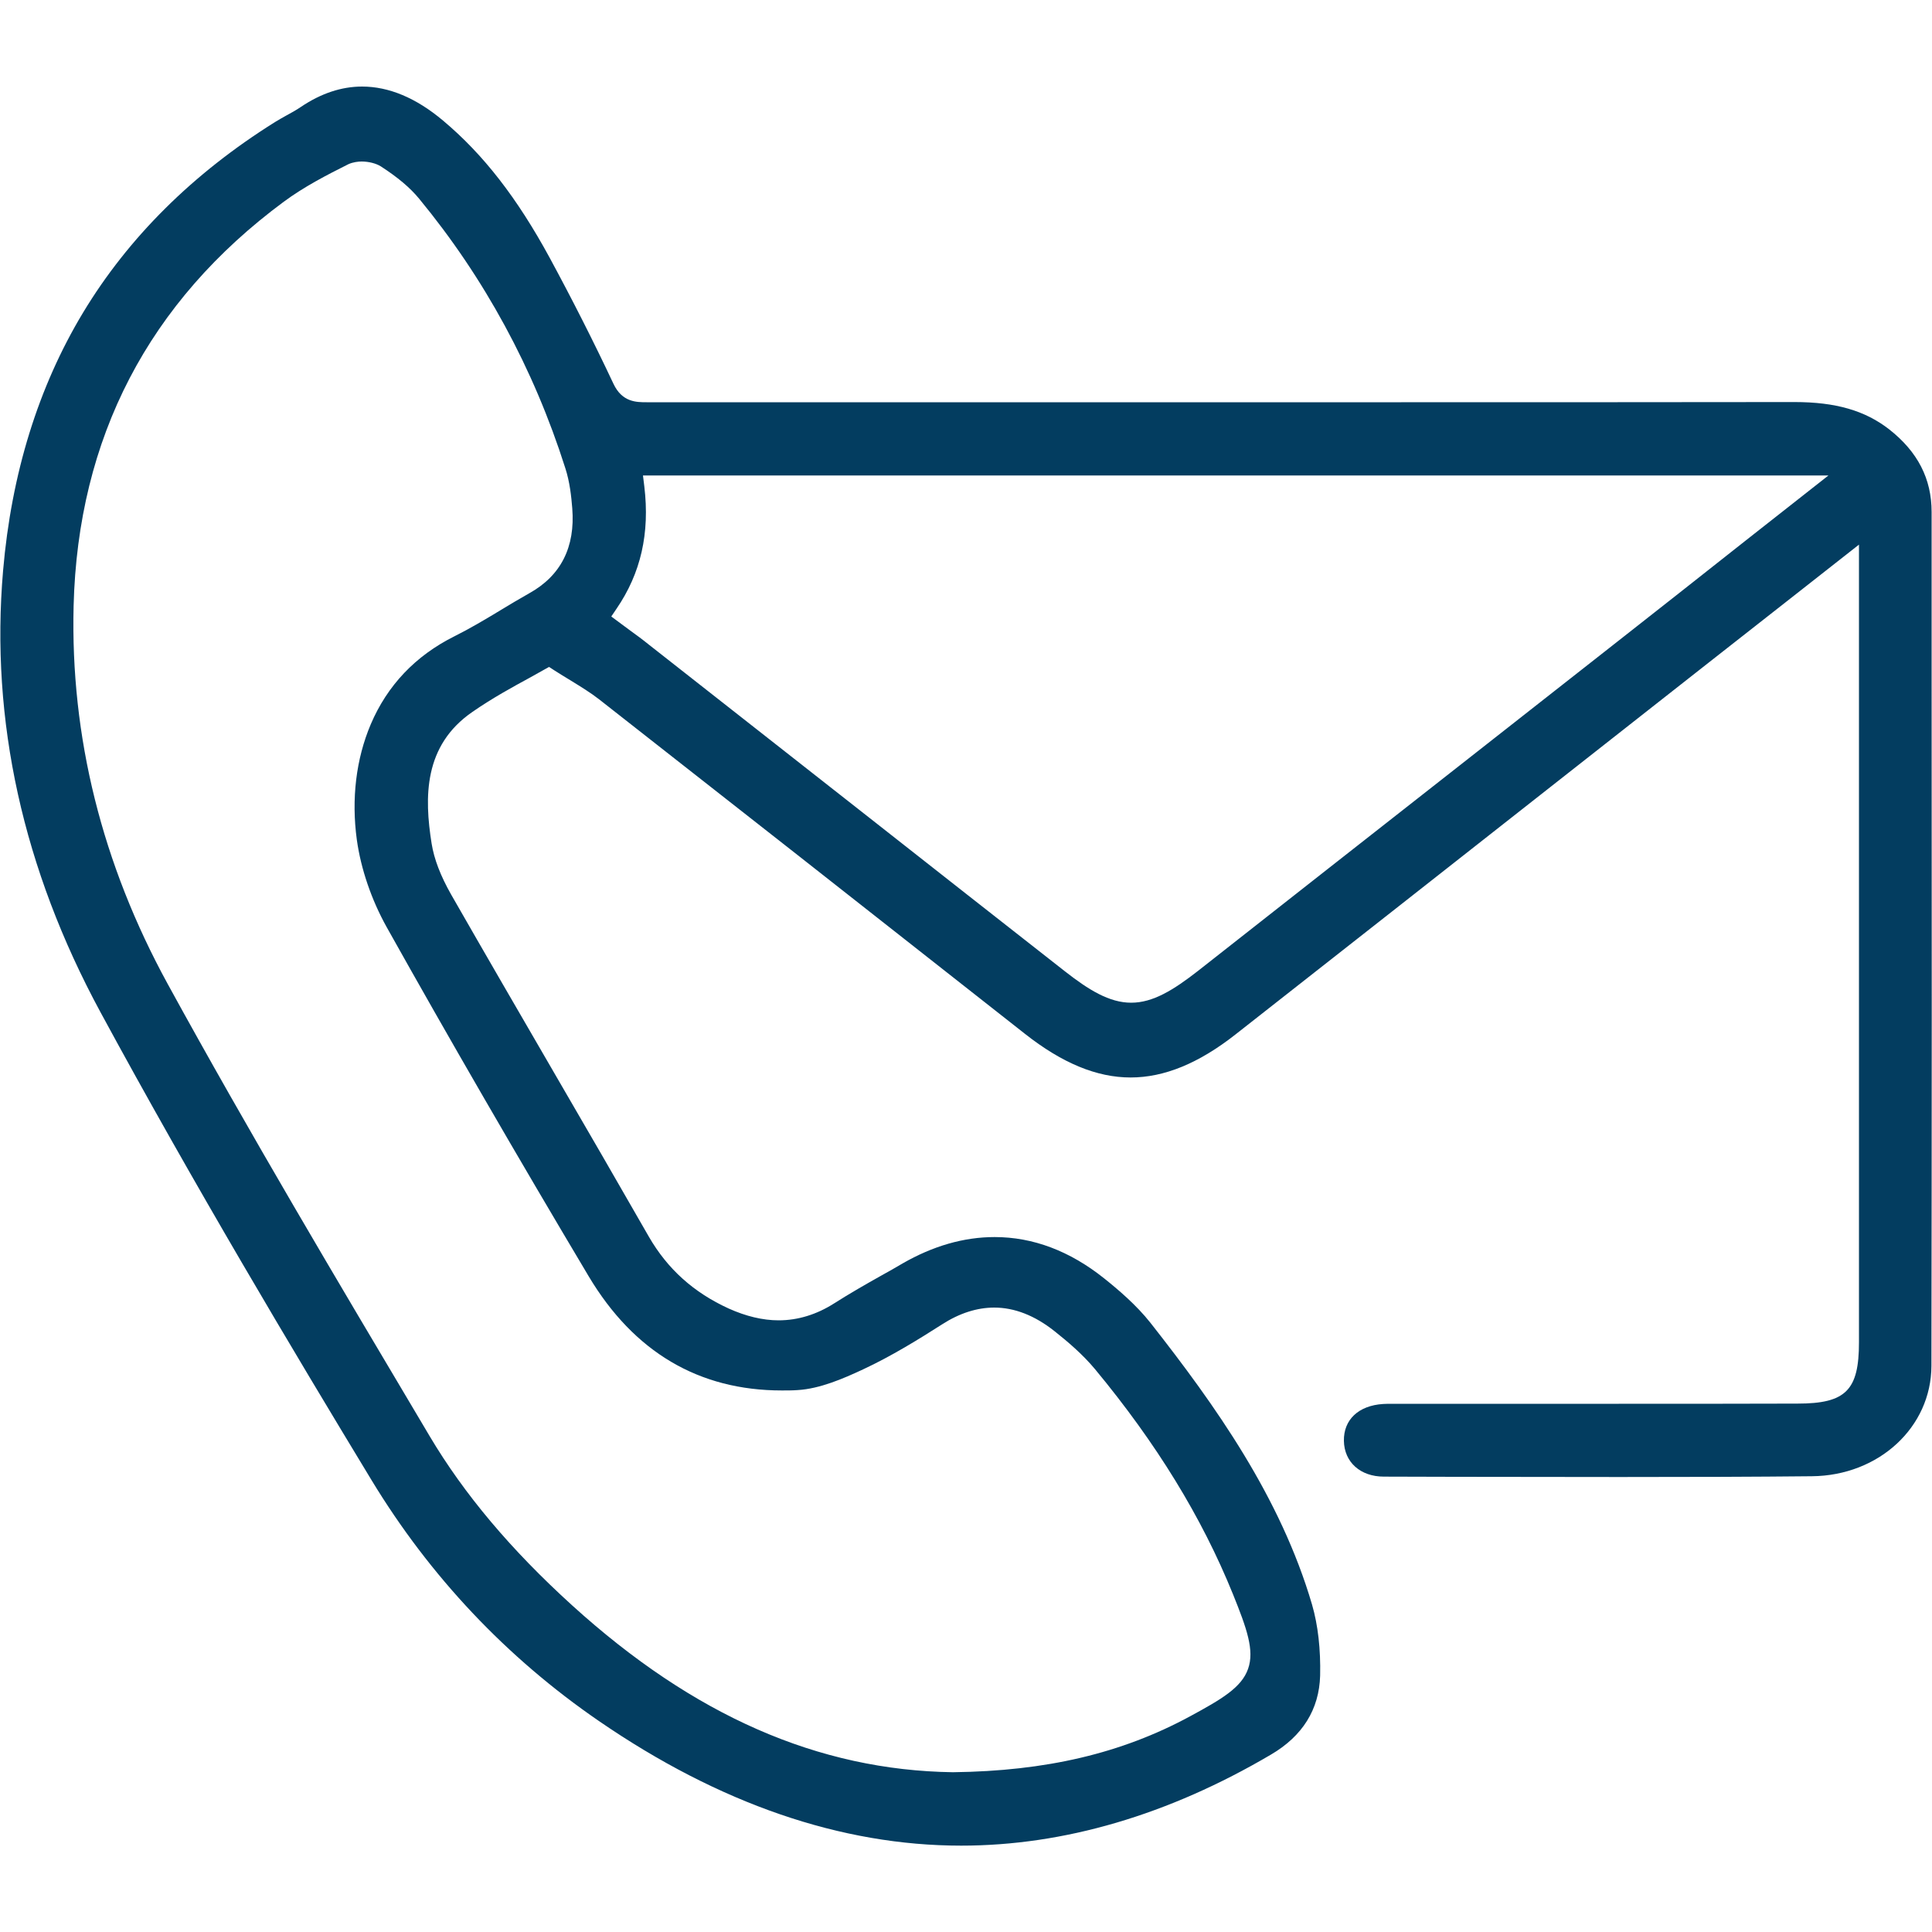 <?xml version="1.0" encoding="utf-8"?>
<!-- Generator: Adobe Illustrator 28.3.0, SVG Export Plug-In . SVG Version: 6.00 Build 0)  -->
<svg version="1.1" id="Camada_1" xmlns="http://www.w3.org/2000/svg" xmlns:xlink="http://www.w3.org/1999/xlink" x="0px" y="0px"
	 viewBox="0 0 1000 1000" style="enable-background:new 0 0 1000 1000;" xml:space="preserve">
<style type="text/css">
	.st0{fill:#033D60;}
	.st1{fill:#F2F2F2;}
	.st2{fill:#CDD4DC;}
</style>
<path class="st0" d="M497.5,955.3c-62.1,0-125.2-21.7-187.5-64.5c-47.9-32.9-87.5-74.9-117.7-124.7c-40-66-92.1-153.2-140.3-242.2
	c-40.1-74.1-57.1-151-50.4-228.6c4.3-50.1,18.2-95,41.4-133.5c23.4-38.8,56.8-72,99.3-98.6c1.8-1.1,3.7-2.2,5.7-3.3
	c2.6-1.4,5.3-2.9,7.8-4.6c10.4-7,21-10.5,31.6-10.5c13.9,0,28,5.9,41.9,17.6c20.9,17.5,38.4,40.1,55.2,71
	c11.8,21.8,22.9,43.7,33,65.2c4.5,9.6,11.9,9.6,17.2,9.6l0.7,0c37.3,0,74.6,0,111.9,0l84,0c32.3,0,64.7,0,97,0c32.3,0,64.7,0,97,0
	c55.4,0,128.6,0,203.3-0.1h0.2c21.4,0,36.5,4.4,49,14.1c14.8,11.6,22,25.6,22,42.8l0,80.2c0.1,118.6,0.1,241.2-0.1,361.8
	c-0.1,31.7-27.2,56.8-61.9,57.1c-29.7,0.3-61.3,0.4-99.3,0.4c-28.5,0-57.5-0.1-85.6-0.1c-12.2,0-24.4-0.1-36.6-0.1
	c-12.2,0-20.5-7.5-20.7-18.5c-0.2-11,7.6-18.3,20.3-19.1c1.5-0.1,3-0.1,5.1-0.1c0.9,0,1.9,0,2.8,0c1,0,1.9,0,2.9,0l111.2,0
	c30.8,0,61.7,0,92.5-0.1c25,0,31.8-6.9,31.8-31.7l0-412.9l-31.7,24.9c-16.1,12.6-31.5,24.7-46.9,36.8c-27.6,21.7-55.1,43.3-82.7,65
	c-52.9,41.6-107.6,84.6-161.5,126.9c-19,14.9-36.8,22.2-54.2,22.2c-17.5,0-35.4-7.4-54.7-22.6c-85-66.9-155-121.9-220.5-173.2
	c-4.5-3.5-9.3-6.4-14.8-9.8c-2.7-1.6-5.4-3.3-8.4-5.2l-2.6-1.7l-2.7,1.5c-2.1,1.2-4.7,2.6-7.7,4.3c-8.1,4.4-19.1,10.4-29.3,17.5
	c-25.3,17.4-24.9,44.2-21.1,68.1c1.3,8.1,4.6,16.7,10.1,26.4c17.8,31.1,36.1,62.6,53.8,93.1c16,27.5,32.5,56,48.6,84.1
	c9.6,16.6,23.1,28.8,41.3,37.1c8.9,4,17.6,6.1,25.8,6.1c10,0,19.7-3,28.8-8.8c8-5.1,16.4-9.9,24.6-14.5c3.6-2,7.2-4,10.7-6.1
	c15.8-9.1,31.8-13.7,47.7-13.7c19.9,0,38.9,7.2,56.6,21.3c7.4,5.9,16.8,13.9,24,23c33.8,43,67.4,90.4,83.7,145.9
	c3.1,10.7,4.5,23.1,4.2,36.8c-0.5,17.5-9.1,31.3-25.5,40.9C604.8,939.4,550.7,955.3,497.5,955.3z M187.2,83.6
	c-1.8,0-4.5,0.3-6.9,1.4c-11.2,5.6-23,11.7-33.4,19.4c-70,51.8-106.6,122.2-108.8,209.2c-1.7,67.7,14.7,133.6,48.7,195.7
	c42.3,77.2,88.1,154.1,132.3,228.5l3.2,5.4c18,30.3,42.2,59,73.8,87.7c62.9,57.1,127.4,85.4,197.1,86.4l0.1,0
	c48.1-0.6,87.1-9.7,122.6-28.9c16.4-8.9,26.7-14.9,30.1-24.6c3.4-9.6-0.7-21-7.8-38.6c-16.2-40-39.6-78.1-71.4-116.5
	c-6.5-7.8-14.2-14.3-21-19.7c-10.2-8.1-20.7-12.2-31.2-12.2c-8.9,0-18,2.9-27,8.7c-11.9,7.6-26.1,16.4-40.9,23.3
	c-10.3,4.8-22.3,10-33.8,10.7c-2.7,0.2-5.5,0.2-8.2,0.2c-43,0-76.6-19.9-100-59.1c-37-62.1-72.2-122.9-104.6-180.8
	c-7.8-14-13.3-30-15.4-45.1c-2.9-21.2-0.4-41.9,7.2-59.8c8.6-20.2,23.2-35.5,43.2-45.5c8.2-4.1,16.1-8.8,23.7-13.4
	c4.9-3,10-6,15.1-8.9c16.4-9.1,23.9-23.9,22.3-44c-0.5-6.3-1.3-13.7-3.6-20.8c-16.4-51.6-41.9-98.5-75.7-139.5
	c-4.7-5.7-11-11-19.8-16.7C194.7,84.6,190.9,83.6,187.2,83.6z M333.5,251.8c2.9,24.2-1.8,44.9-14.4,63.3l-2.7,4l3.9,2.9
	c1.9,1.4,3.7,2.7,5.4,4c3.6,2.6,7,5.1,10.2,7.7c37.9,29.7,75.7,59.5,113.6,89.2c33.8,26.6,67.7,53.2,101.5,79.7
	c12.5,9.8,23.2,16.4,34.5,16.4c0,0,0,0,0,0c11.3,0,21.9-6.6,34.5-16.4c45-35.4,90-70.7,135-106c27.3-21.4,54.6-42.9,81.9-64.3
	c22.3-17.5,44.5-35,67.4-53.1l42.1-33.1H332.8L333.5,251.8z"/>
</svg>
